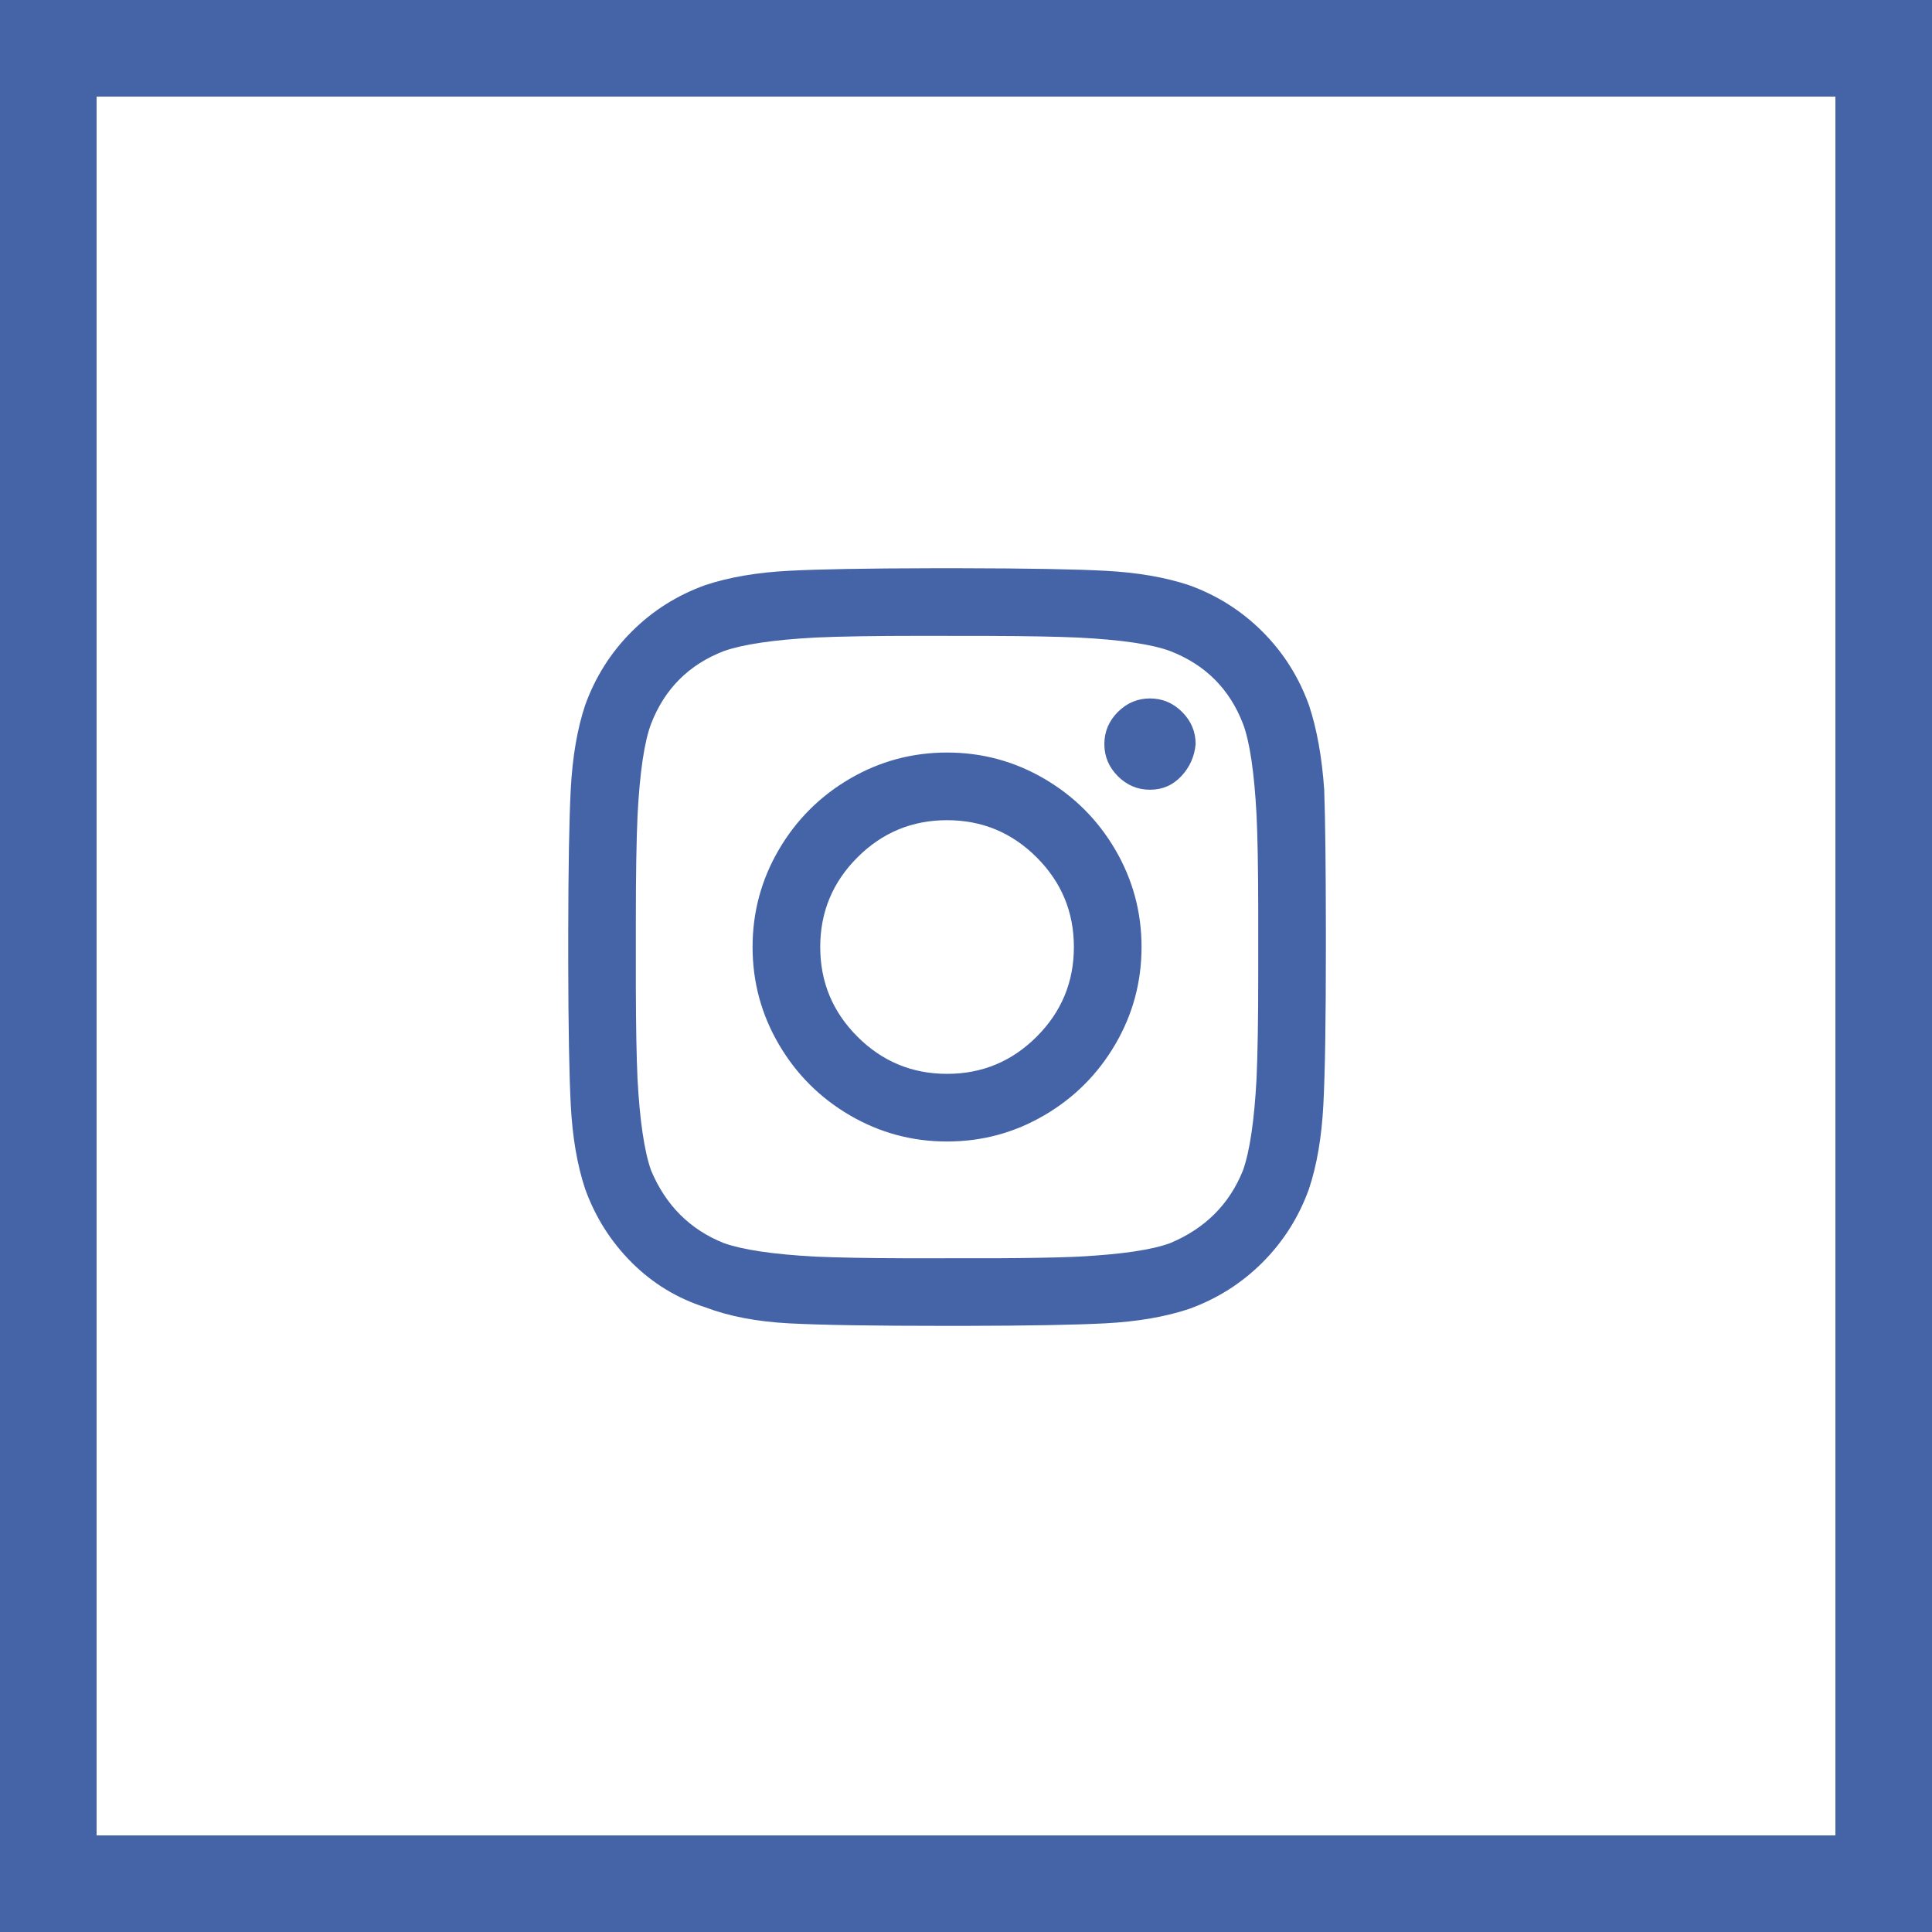 <svg height="51" viewBox="0 0 51 51" width="51" xmlns="http://www.w3.org/2000/svg"><path d="m1232 1419v51h-51v-51zm-2.55 2.55h-45.9v45.9h45.9zm-23.07 12.45c1.738.003 3.003.025 3.794.067.848.045 1.585.171 2.21.379.744.268 1.391.677 1.942 1.228.551.551.96 1.198 1.228 1.942.208.625.342 1.369.402 2.232.028.774.042 2.022.044 3.746l0.0.406c0 1.935-.022 3.326-.067 4.174-.045.848-.171 1.585-.379 2.21-.268.744-.677 1.391-1.228 1.942-.551.551-1.198.96-1.942 1.228-.625.208-1.362.335-2.21.379-.788.041-2.044.064-3.768.067l-.406 0c-1.935 0-3.326-.022-4.174-.067-.848-.045-1.585-.186-2.21-.424-.744-.238-1.391-.632-1.942-1.183-.551-.551-.96-1.198-1.228-1.942-.208-.625-.335-1.362-.379-2.21-.041-.788-.064-2.044-.067-3.768l-0-.786c.003-1.738.025-3.003.067-3.794.045-.848.171-1.585.379-2.21.268-.744.677-1.391 1.228-1.942.551-.551 1.198-.96 1.942-1.228.625-.208 1.362-.335 2.21-.379.788-.041 2.044-.064 3.768-.067zm-1.094 1.785c-1.19 0-2.113.015-2.768.045-1.101.06-1.905.179-2.411.357-.923.357-1.562.997-1.92 1.92-.179.476-.298 1.28-.357 2.411-.03.655-.045 1.577-.045 2.768v1.429l0.0.349c.003 1.023.017 1.829.044 2.419.06 1.101.179 1.905.357 2.411.387.923 1.027 1.562 1.92 1.92.506.179 1.31.298 2.411.357.582.026 1.376.041 2.381.044l2.14-.001.311-0c.809-.004 1.46-.016 1.954-.035l.178-.008c1.131-.06 1.935-.179 2.411-.357.923-.387 1.562-1.027 1.92-1.92.179-.506.298-1.31.357-2.411.03-.655.045-1.577.045-2.768v-1.429l-0-.325c-.002-1.06-.017-1.874-.044-2.442-.06-1.131-.179-1.935-.357-2.411-.357-.923-.997-1.562-1.92-1.92-.476-.179-1.28-.298-2.411-.357-.582-.026-1.376-.041-2.381-.044zm.714 3.08c.923 0 1.778.231 2.567.692s1.414 1.086 1.875 1.875.692 1.644.692 2.567-.231 1.778-.692 2.567-1.086 1.414-1.875 1.875-1.644.692-2.567.692-1.778-.231-2.567-.692-1.414-1.086-1.875-1.875-.692-1.644-.692-2.567.231-1.778.692-2.567 1.086-1.414 1.875-1.875 1.644-.692 2.567-.692zm0 1.786c-.923 0-1.711.327-2.366.982s-.982 1.443-.982 2.366.327 1.711.982 2.366 1.443.982 2.366.982 1.711-.327 2.366-.982.982-1.443.982-2.366-.327-1.711-.982-2.366-1.443-.982-2.366-.982zm5.357-3.214c.327 0 .61.119.848.357.238.238.357.521.357.848-.03.327-.156.61-.379.848-.223.238-.499.357-.826.357s-.61-.119-.848-.357c-.238-.238-.357-.521-.357-.848s.119-.61.357-.848c.238-.238.521-.357.848-.357z" fill="#4564a8" transform="translate(-1181 -1419)"/></svg>